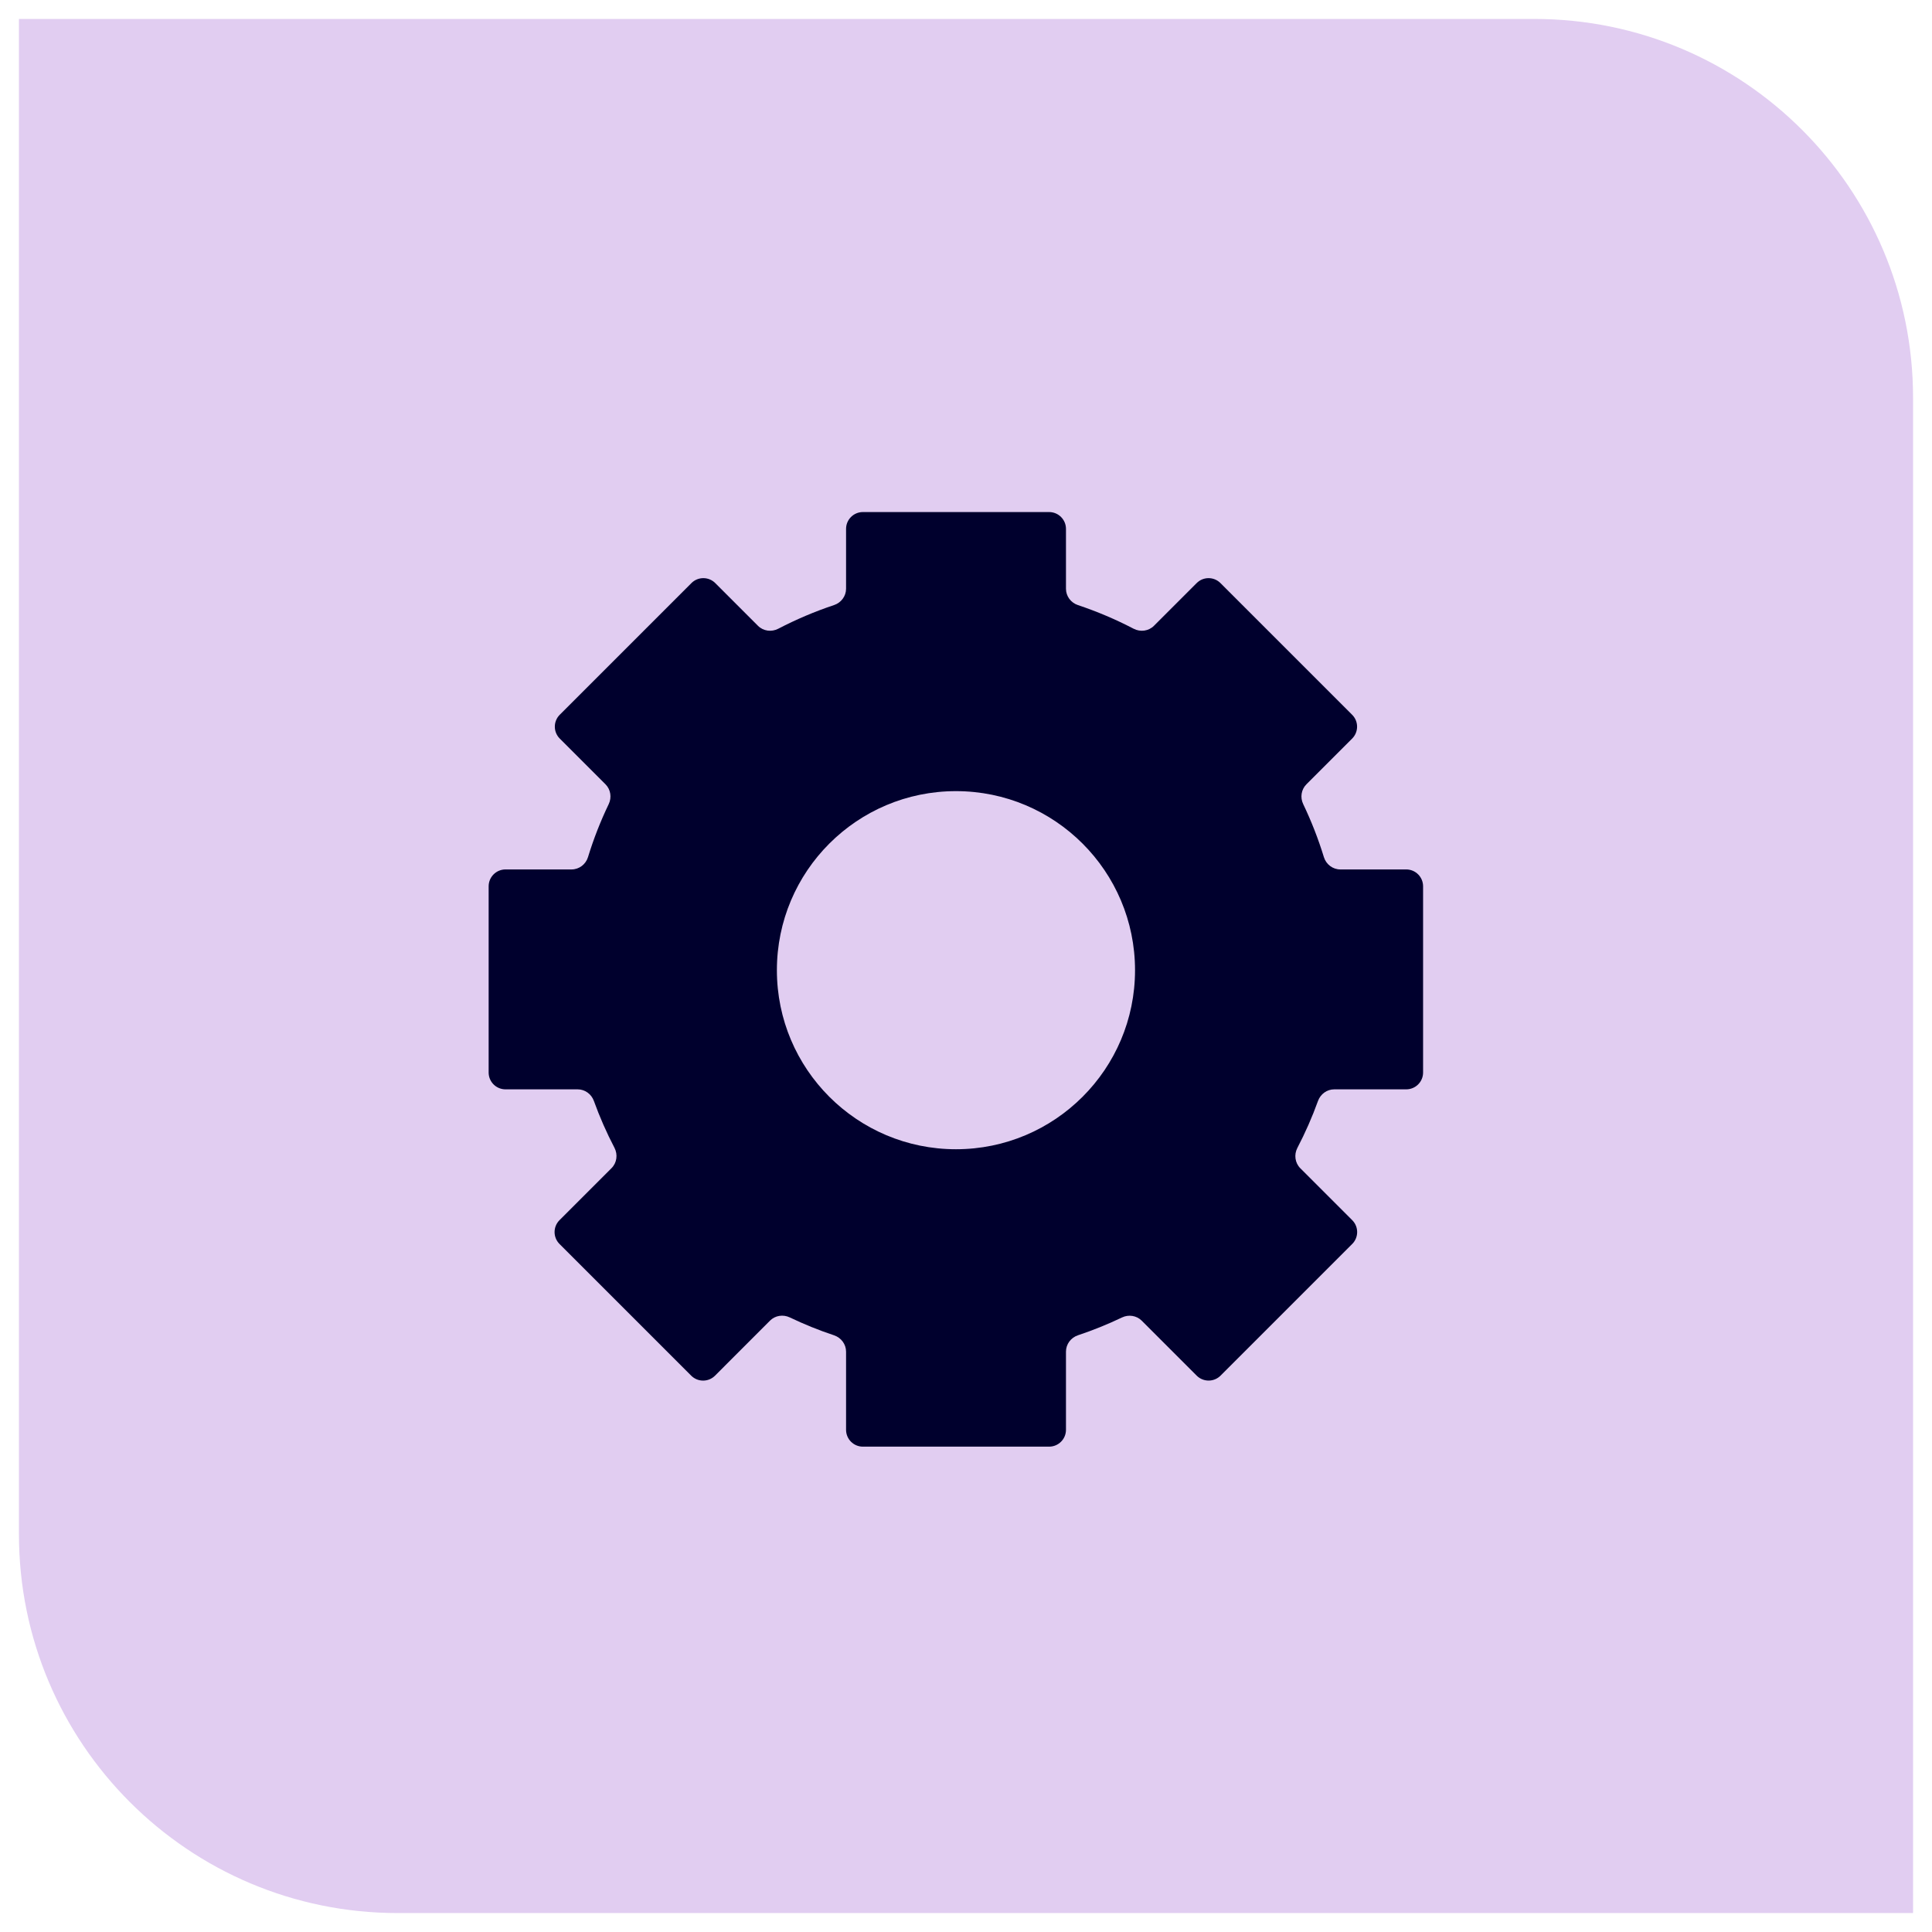 <svg width="51" height="51" viewBox="0 0 51 51" fill="none" xmlns="http://www.w3.org/2000/svg">
<path d="M0.5 0.5H40.5C46.023 0.5 50.5 4.977 50.5 10.5V50.5H10.5C4.977 50.5 0.5 46.023 0.5 40.5V0.5Z" fill="#E1CDF1"/>
<path d="M5.5 5.5H35.5C41.023 5.5 45.5 9.977 45.5 15.5V45.5H15.5C9.977 45.5 5.5 41.023 5.5 35.5V5.5Z" fill="#E1CDF1"/>
<path fill-rule="evenodd" clip-rule="evenodd" d="M22.334 13.961C22.334 13.716 22.533 13.517 22.778 13.517H27.694C27.94 13.517 28.139 13.716 28.139 13.961V15.542C28.139 15.738 28.268 15.911 28.455 15.973C28.964 16.143 29.455 16.352 29.925 16.597C30.102 16.689 30.32 16.661 30.461 16.52L31.589 15.392C31.762 15.218 32.044 15.218 32.217 15.392L35.693 18.868C35.867 19.041 35.867 19.323 35.693 19.497L34.486 20.704C34.349 20.841 34.317 21.051 34.401 21.226C34.616 21.675 34.799 22.142 34.947 22.625C35.006 22.817 35.181 22.951 35.382 22.951H37.121C37.367 22.951 37.566 23.151 37.566 23.396V28.312C37.566 28.557 37.367 28.756 37.121 28.756H35.22C35.027 28.756 34.858 28.881 34.792 29.062C34.638 29.49 34.455 29.904 34.247 30.303C34.155 30.48 34.184 30.698 34.325 30.839L35.695 32.209C35.869 32.383 35.869 32.664 35.695 32.838L32.219 36.314C32.045 36.487 31.764 36.487 31.59 36.314L30.139 34.863C30.002 34.726 29.792 34.694 29.618 34.778C29.242 34.958 28.854 35.115 28.455 35.248C28.268 35.311 28.139 35.483 28.139 35.68V37.744C28.139 37.989 27.94 38.188 27.694 38.188H22.778C22.533 38.188 22.334 37.989 22.334 37.744V35.681C22.334 35.484 22.204 35.312 22.018 35.249C21.616 35.116 21.226 34.957 20.849 34.777C20.674 34.693 20.464 34.724 20.327 34.861L18.875 36.314C18.701 36.488 18.42 36.488 18.246 36.314L14.77 32.838C14.596 32.664 14.596 32.383 14.77 32.209L16.143 30.836C16.284 30.695 16.313 30.477 16.221 30.3C16.013 29.902 15.831 29.489 15.677 29.062C15.612 28.881 15.442 28.756 15.25 28.756H13.344C13.098 28.756 12.899 28.557 12.899 28.312L12.899 23.396C12.899 23.151 13.098 22.951 13.344 22.951H15.087C15.288 22.951 15.463 22.817 15.522 22.625C15.67 22.142 15.853 21.675 16.069 21.226C16.152 21.051 16.121 20.841 15.984 20.704L14.776 19.496C14.603 19.323 14.603 19.041 14.776 18.868L18.252 15.392C18.426 15.218 18.707 15.218 18.881 15.392L20.009 16.52C20.15 16.661 20.367 16.689 20.544 16.597C21.015 16.352 21.507 16.142 22.018 15.972C22.204 15.91 22.334 15.737 22.334 15.541V13.961ZM20.508 25.611C20.508 28.221 22.624 30.337 25.235 30.337C27.845 30.337 29.962 28.221 29.962 25.611C29.962 23 27.845 20.884 25.235 20.884C22.624 20.884 20.508 23 20.508 25.611Z" fill="#00002D"/>
</svg>
